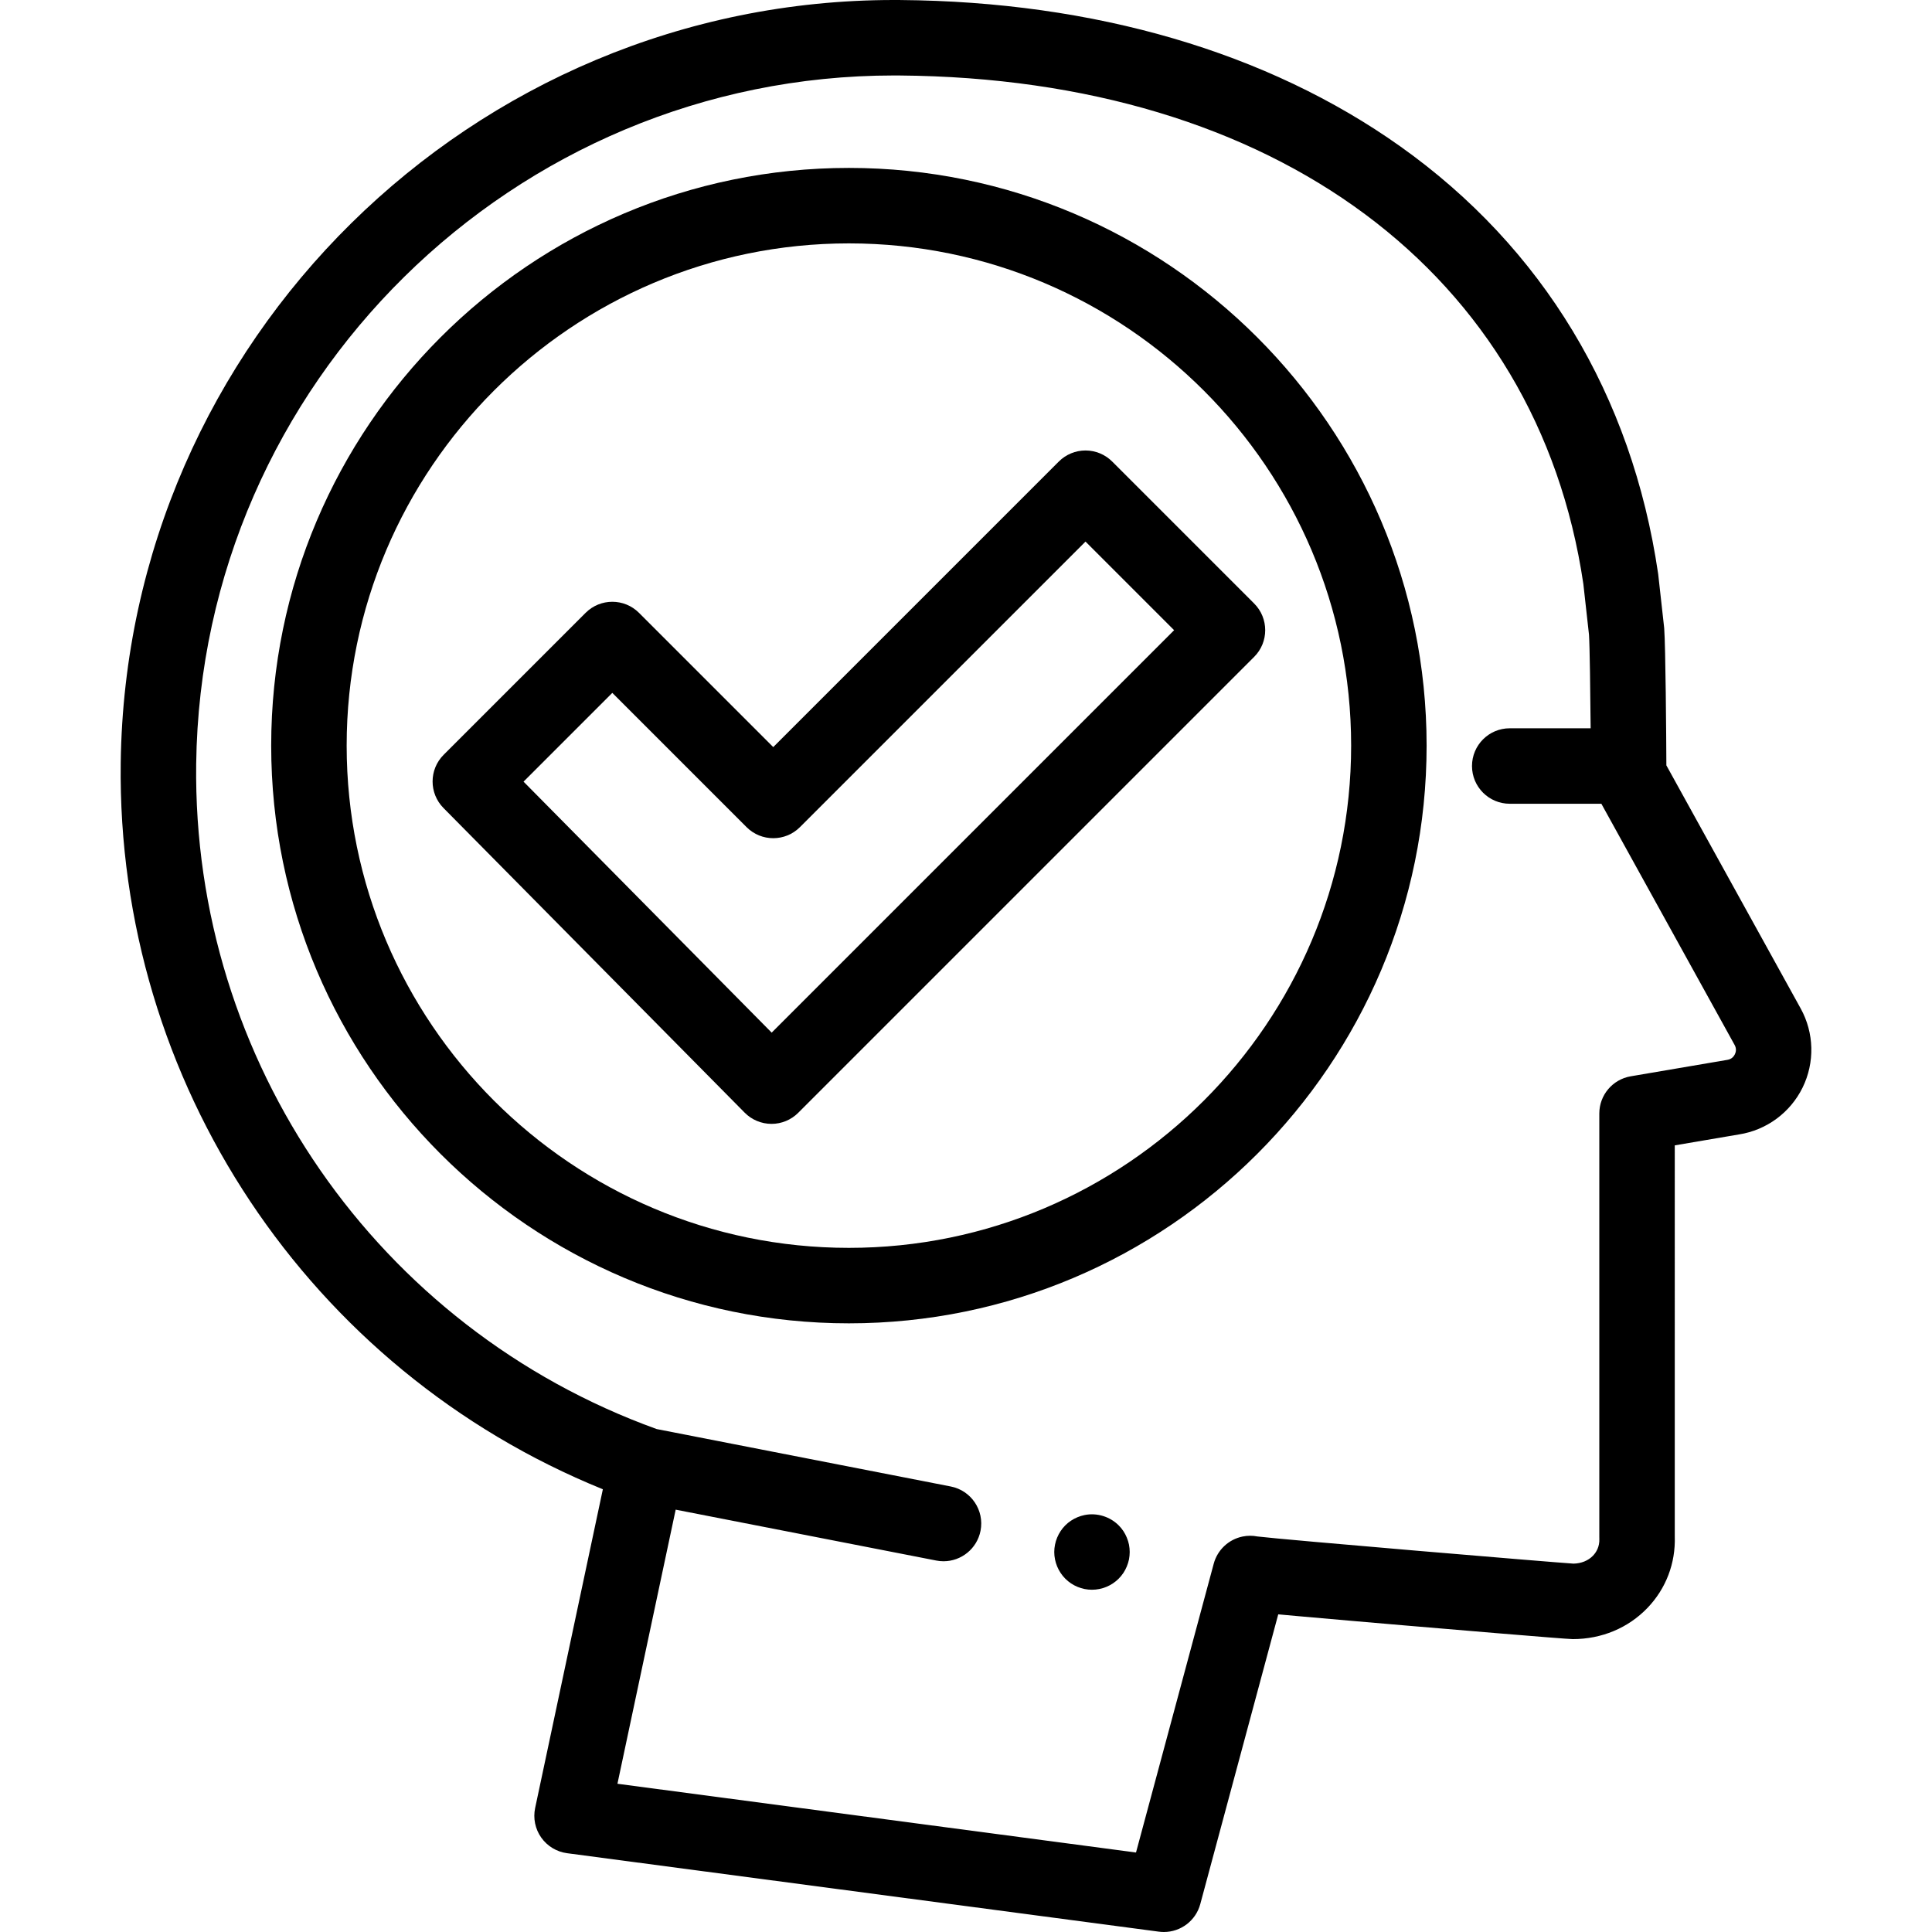 <?xml version="1.0" encoding="iso-8859-1"?>
<!-- Generator: Adobe Illustrator 19.0.0, SVG Export Plug-In . SVG Version: 6.00 Build 0)  -->
<svg xmlns="http://www.w3.org/2000/svg" xmlns:xlink="http://www.w3.org/1999/xlink" version="1.1" id="Capa_1" x="0px" y="0px" viewBox="0 0 512.001 512.001" style="enable-background:new 0 0 512.001 512.001;" xml:space="preserve">
<g>
	<g>
		<path d="M477.199,267.257l-35.593-64.428c-0.032-7.822-0.21-31.408-0.572-36.273c-0.01-0.121-0.021-0.241-0.034-0.362    l-1.542-13.866c-0.013-0.117-0.027-0.233-0.045-0.349c-6.946-47.246-30.585-86.393-68.36-113.21    C335.897,13.811,290.065,0.407,238.51,0.006C237.968,0.002,237.438,0,236.896,0C125.185,0,33.415,90.369,31.992,202.182    C30.914,286.833,81.921,363.1,159.764,394.673l-17.944,84.458c-0.579,2.726,0.005,5.57,1.612,7.846s4.092,3.779,6.855,4.145    l156.83,20.791c0.444,0.059,0.886,0.088,1.322,0.088c4.462,0,8.461-2.989,9.648-7.402l20.662-76.78    c1.488,0.138,3.138,0.288,4.919,0.447c9.233,0.83,20.89,1.832,29.041,2.527c7.038,0.6,42.238,3.59,44.086,3.59    c7.657,0,14.692-2.939,19.809-8.274c4.905-5.115,7.467-11.837,7.229-18.95V303.533l17.036-2.899    c7.285-1.146,13.57-5.773,16.828-12.394C480.969,281.588,480.784,273.745,477.199,267.257z M459.752,279.41    c-0.282,0.573-0.858,1.293-2.003,1.468c-0.056,0.008-0.111,0.018-0.167,0.027l-25.426,4.327c-4.807,0.818-8.322,4.983-8.322,9.858    v112.253c0,0.14,0.003,0.28,0.009,0.42c0.092,2.183-0.859,3.653-1.674,4.503c-1.268,1.321-3.098,2.068-5.17,2.114    c-5.696-0.356-77.168-6.371-83.763-7.199c-1.286-0.253-2.626-0.254-3.953,0.02c-3.698,0.765-6.65,3.547-7.632,7.194    l-20.598,76.539l-137.425-18.219l15.433-72.638l69.061,13.485c0.648,0.127,1.291,0.188,1.927,0.188    c4.688,0,8.872-3.313,9.804-8.085c1.059-5.42-2.478-10.673-7.898-11.731l-77.929-15.217    c-74.025-26.724-123.04-97.471-122.036-176.281C53.274,101.537,136.08,20,236.898,20c0.482,0,0.974,0.002,1.456,0.005    C337.98,20.781,407.413,72.391,419.6,154.717l1.5,13.485c0.199,3.036,0.355,15.118,0.44,24.801h-21.444c-5.522,0-10,4.477-10,10    s4.478,10,10,10h24.282l35.315,63.925C460.253,277.941,460.034,278.837,459.752,279.41z"/>
	</g>
</g>
<g>
	<g>
		<path d="M299.195,409.35c-0.129-0.64-0.329-1.27-0.579-1.87c-0.25-0.61-0.55-1.19-0.909-1.73c-0.37-0.55-0.79-1.06-1.25-1.52    c-2.32-2.32-5.771-3.39-9.021-2.73c-0.64,0.13-1.27,0.32-1.87,0.57c-0.609,0.25-1.189,0.56-1.729,0.92    c-0.55,0.36-1.061,0.78-1.521,1.24c-0.46,0.46-0.88,0.97-1.24,1.52c-0.359,0.54-0.67,1.12-0.92,1.73    c-0.25,0.6-0.439,1.23-0.569,1.87c-0.13,0.64-0.2,1.3-0.2,1.95s0.07,1.31,0.2,1.96c0.13,0.63,0.319,1.26,0.569,1.87    c0.25,0.6,0.561,1.18,0.92,1.72c0.36,0.55,0.78,1.06,1.24,1.52c0.46,0.461,0.971,0.88,1.521,1.25c0.54,0.36,1.12,0.67,1.729,0.92    c0.601,0.25,1.23,0.44,1.87,0.57s1.3,0.19,1.95,0.19c2.63,0,5.21-1.06,7.07-2.93c0.46-0.46,0.88-0.97,1.25-1.52    c0.359-0.54,0.659-1.12,0.909-1.72c0.25-0.61,0.45-1.24,0.58-1.87c0.12-0.65,0.19-1.31,0.19-1.96    C299.385,410.65,299.315,409.99,299.195,409.35z"/>
	</g>
</g>
<g>
	<g>
		<path d="M224.968,44.5c-84.419,0-153.099,68.68-153.099,153.099s68.68,153.099,153.099,153.099s153.099-68.68,153.099-153.099    S309.387,44.5,224.968,44.5z M224.968,330.697c-73.391,0-133.099-59.708-133.099-133.099S151.577,64.499,224.968,64.499    s133.099,59.708,133.099,133.099S298.359,330.697,224.968,330.697z"/>
	</g>
</g>
<g>
	<g>
		<path d="M332.365,159.935l-37.625-37.626c-1.874-1.874-4.418-2.928-7.07-2.928c-2.652,0-5.195,1.054-7.071,2.929l-75.679,75.678    l-35.58-35.581c-3.905-3.905-10.235-3.905-14.143-0.001l-37.626,37.626c-3.89,3.89-3.907,10.19-0.04,14.102l79.819,80.737    c1.871,1.893,4.421,2.961,7.083,2.969c0.01,0,0.018,0,0.028,0c2.651,0,5.195-1.053,7.071-2.929l120.833-120.834    C336.27,170.172,336.27,163.84,332.365,159.935z M204.502,273.658l-65.758-66.514l23.524-23.524l35.58,35.581    c3.906,3.906,10.236,3.906,14.143,0.001l75.679-75.678l23.483,23.484L204.502,273.658z"/>
	</g>
</g>
<g>
</g>
<g>
</g>
<g>
</g>
<g>
</g>
<g>
</g>
<g>
</g>
<g>
</g>
<g>
</g>
<g>
</g>
<g>
</g>
<g>
</g>
<g>
</g>
<g>
</g>
<g>
</g>
<g>
</g>
</svg>
